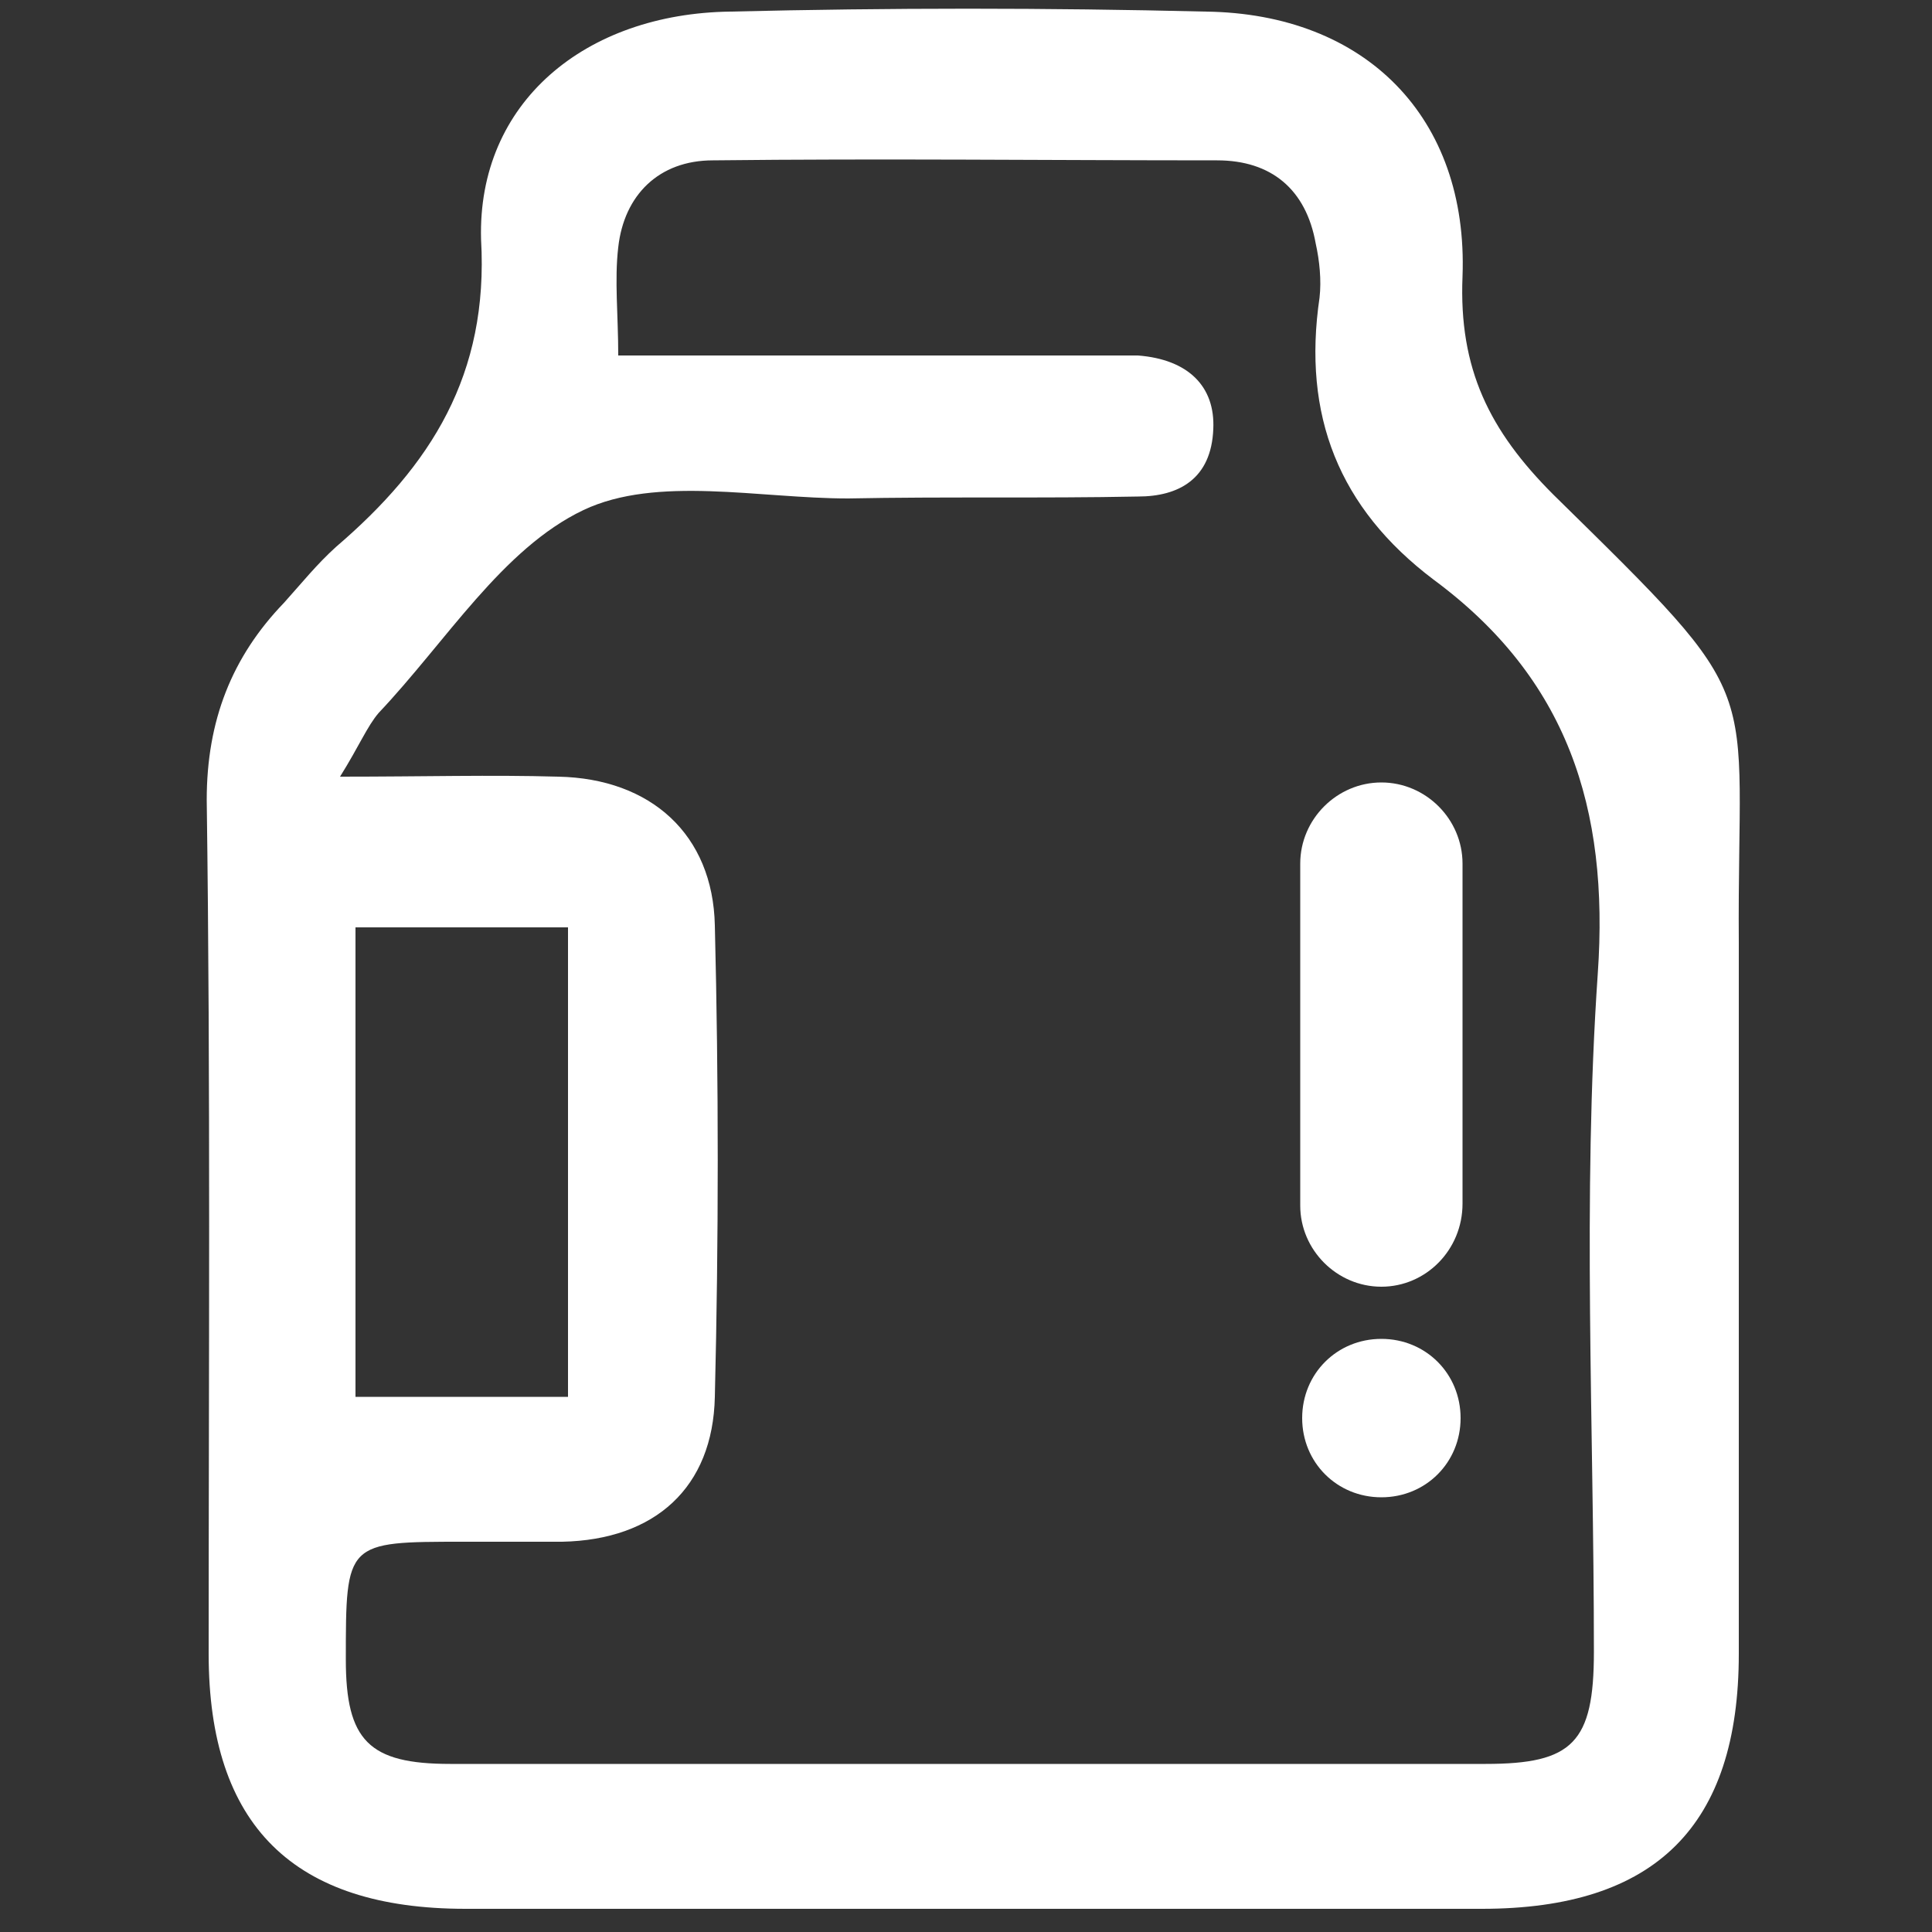 <?xml version="1.0" encoding="utf-8"?>
<!-- Generator: Adobe Illustrator 24.0.0, SVG Export Plug-In . SVG Version: 6.00 Build 0)  -->
<svg version="1.1" id="图层_1" xmlns="http://www.w3.org/2000/svg" xmlns:xlink="http://www.w3.org/1999/xlink" x="0px" y="0px"
	 viewBox="0 0 100 100" style="enable-background:new 0 0 100 100;" xml:space="preserve">
<rect x="0" y="0" width="100" height="100" fill="#333333" stroke="none"/>
<style type="text/css">
	.st0{fill:#FFFFFF;}
</style>
<g>
	<path class="st0" d="M50.4,98.8c-8.8,0-17.6,0-26.3,0c-8.9,0-13.3-4.3-13.3-13.2c0-14.7,0.1-29.5-0.1-44.2c0-4.1,1.3-7.4,4-10.2
		c0.9-1,1.7-2,2.7-2.9c4.9-4.2,7.9-8.9,7.5-15.9C24.7,5.3,30.3,0.7,37.8,0.6c8.2-0.2,16.4-0.2,24.6,0C70.7,0.7,76,6.1,75.7,14.3
		c-0.2,4.8,1.4,8,4.7,11.3c11.3,11.1,9.5,9.2,9.6,23.2C90,61,90,73.3,90,85.6c0,8.9-4.3,13.2-13.3,13.2
		C67.9,98.8,59.1,98.8,50.4,98.8z M17.6,40.2c4.4,0,7.8-0.1,11.3,0c4.8,0.1,8,3,8.1,7.7c0.2,8.1,0.2,16.2,0,24.4
		c-0.1,4.7-3.1,7.4-7.9,7.5c-1.7,0-3.4,0-5.1,0c-6.1,0-6.1,0-6.1,6.1c0,4.2,1.2,5.4,5.4,5.4c17.9,0,35.7,0,53.6,0
		c4.5,0,5.6-1.1,5.6-5.8c0-11.7-0.6-23.5,0.2-35.1c0.6-8.6-1.6-15.3-8.5-20.4c-4.9-3.7-6.8-8.5-5.9-14.6c0.1-0.9,0-1.9-0.2-2.8
		c-0.5-2.8-2.3-4.3-5.1-4.3c-8.7,0-17.4-0.1-26.1,0c-2.8,0-4.6,1.8-4.9,4.5c-0.2,1.7,0,3.5,0,5.6c1.3,0,2.3,0,3.3,0
		c7.1,0,14.2,0,21.3,0c0.8,0,1.5,0,2.3,0c2.6,0.2,4,1.6,3.9,3.8c-0.1,2.6-1.8,3.5-3.9,3.5c-5,0.1-10,0-15,0.1
		c-4.6,0-9.9-1.2-13.7,0.6c-4.2,2-7.1,6.8-10.6,10.5C19,37.6,18.6,38.6,17.6,40.2z M29.4,48c-3.8,0-7.4,0-11,0c0,8.2,0,16.2,0,24.3
		c3.8,0,7.3,0,11,0C29.4,64.1,29.4,56.2,29.4,48z"/>
	<path class="st0" d="M71.5,66.6L71.5,66.6c-2.3,0-4.2-1.9-4.2-4.2V44.7c0-2.3,1.9-4.2,4.2-4.2l0,0c2.3,0,4.2,1.9,4.2,4.2v17.6
		C75.7,64.7,73.8,66.6,71.5,66.6z"/>
	<path class="st0" d="M71.5,77.5L71.5,77.5c-2.3,0-4.1-1.8-4.1-4.1v0c0-2.3,1.8-4.1,4.1-4.1l0,0c2.3,0,4.1,1.8,4.1,4.1v0
		C75.6,75.7,73.8,77.5,71.5,77.5z"/>
</g>
</svg>
